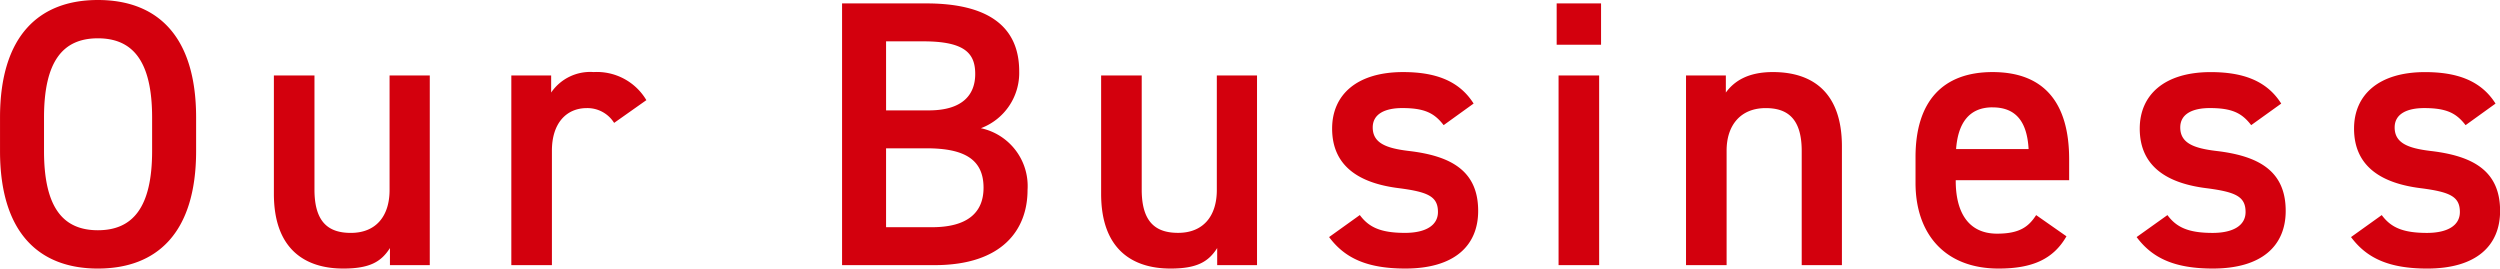 <svg xmlns="http://www.w3.org/2000/svg" width="309.777" height="33.276" viewBox="0 0 309.777 33.276"><defs><style>.a{fill:#D3000D;}</style></defs><g transform="translate(49.701 -12.147)"><path class="a" d="M-130.4-14.147v-4.136c0-10.2-4.888-14.57-12.173-14.57-7.238,0-12.126,4.371-12.126,14.57v4.136c0,10.2,4.888,14.57,12.126,14.57C-135.289.423-130.4-3.948-130.4-14.147Zm-18.847-4.136c0-7,2.35-9.823,6.674-9.823s6.721,2.82,6.721,9.823v4.136c0,7-2.4,9.823-6.721,9.823s-6.674-2.82-6.674-9.823Zm47.8-5.217h-4.982V-9.306c0,3.243-1.692,5.311-4.794,5.311-2.632,0-4.512-1.175-4.512-5.358V-23.5h-5.029V-8.836c0,6.768,3.76,9.259,8.6,9.259,3.29,0,4.7-.846,5.781-2.538V0h4.935Zm26.837,3.055a7.124,7.124,0,0,0-6.533-3.478,5.855,5.855,0,0,0-5.264,2.538V-23.5h-4.935V0h5.029V-14.194c0-3.384,1.786-5.264,4.324-5.264a3.9,3.9,0,0,1,3.384,1.833ZM-50.36-32.43V0h11.468c8.413,0,11.515-4.418,11.515-9.306a7.334,7.334,0,0,0-5.781-7.661,7.317,7.317,0,0,0,4.747-7.05c0-5.593-3.9-8.413-11.515-8.413Zm5.452,17.954h5.029c4.794,0,7.05,1.457,7.05,4.888,0,3.1-2.021,4.888-6.392,4.888h-5.687Zm0-13.254H-40.3c5.17,0,6.439,1.5,6.439,4.042,0,2.679-1.692,4.512-5.734,4.512h-5.311ZM1.058-23.5H-3.924V-9.306C-3.924-6.063-5.616-4-8.718-4-11.35-4-13.23-5.17-13.23-9.353V-23.5h-5.029V-8.836c0,6.768,3.76,9.259,8.6,9.259,3.29,0,4.7-.846,5.781-2.538V0H1.058Zm26.837,3.478c-1.833-2.914-4.888-3.9-8.742-3.9-5.734,0-8.789,2.82-8.789,7,0,4.935,3.76,6.815,8.225,7.379,3.666.47,4.888,1.034,4.888,2.961,0,1.645-1.5,2.585-4.089,2.585-3.1,0-4.512-.752-5.593-2.209L9.988-3.478c1.927,2.585,4.653,3.9,9.447,3.9,6.063,0,9.024-2.82,9.024-7.144,0-4.982-3.384-6.815-8.6-7.426-2.726-.329-4.465-.94-4.465-2.914,0-1.692,1.551-2.4,3.666-2.4,2.82,0,3.995.658,5.123,2.115ZM38.422,0h5.029V-23.5H38.422Zm-.235-27.307h5.5V-32.43h-5.5ZM54.215,0h5.029V-14.194c0-3.149,1.739-5.264,4.841-5.264,2.585,0,4.465,1.175,4.465,5.311V0h4.982V-14.711c0-6.768-3.713-9.212-8.554-9.212-3.1,0-4.794,1.128-5.828,2.538V-23.5H54.215ZM97.6-6.2c-.94,1.457-2.068,2.3-4.841,2.3-3.713,0-5.123-2.867-5.123-6.533v-.094h14.053v-2.585c0-6.956-3.055-10.81-9.494-10.81-6.157,0-9.541,3.619-9.541,10.528v3.2C82.65-3.948,86.222.423,92.943.423c4.136,0,6.768-1.128,8.413-3.995Zm-5.4-13.348c2.867,0,4.277,1.739,4.465,5.17H87.679C87.914-17.578,89.277-19.552,92.191-19.552Zm35.767-.47c-1.833-2.914-4.888-3.9-8.742-3.9-5.734,0-8.789,2.82-8.789,7,0,4.935,3.76,6.815,8.225,7.379,3.666.47,4.888,1.034,4.888,2.961,0,1.645-1.5,2.585-4.089,2.585-3.1,0-4.512-.752-5.593-2.209L110.05-3.478c1.927,2.585,4.653,3.9,9.447,3.9,6.063,0,9.024-2.82,9.024-7.144,0-4.982-3.384-6.815-8.6-7.426-2.726-.329-4.465-.94-4.465-2.914,0-1.692,1.551-2.4,3.666-2.4,2.82,0,4,.658,5.123,2.115Zm26.555,0c-1.833-2.914-4.888-3.9-8.742-3.9-5.734,0-8.789,2.82-8.789,7,0,4.935,3.76,6.815,8.225,7.379,3.666.47,4.888,1.034,4.888,2.961,0,1.645-1.5,2.585-4.089,2.585-3.1,0-4.512-.752-5.593-2.209l-3.807,2.726c1.927,2.585,4.653,3.9,9.447,3.9,6.063,0,9.024-2.82,9.024-7.144,0-4.982-3.384-6.815-8.6-7.426-2.726-.329-4.465-.94-4.465-2.914,0-1.692,1.551-2.4,3.666-2.4,2.82,0,3.995.658,5.123,2.115Z" transform="translate(105 45)"/></g></svg>